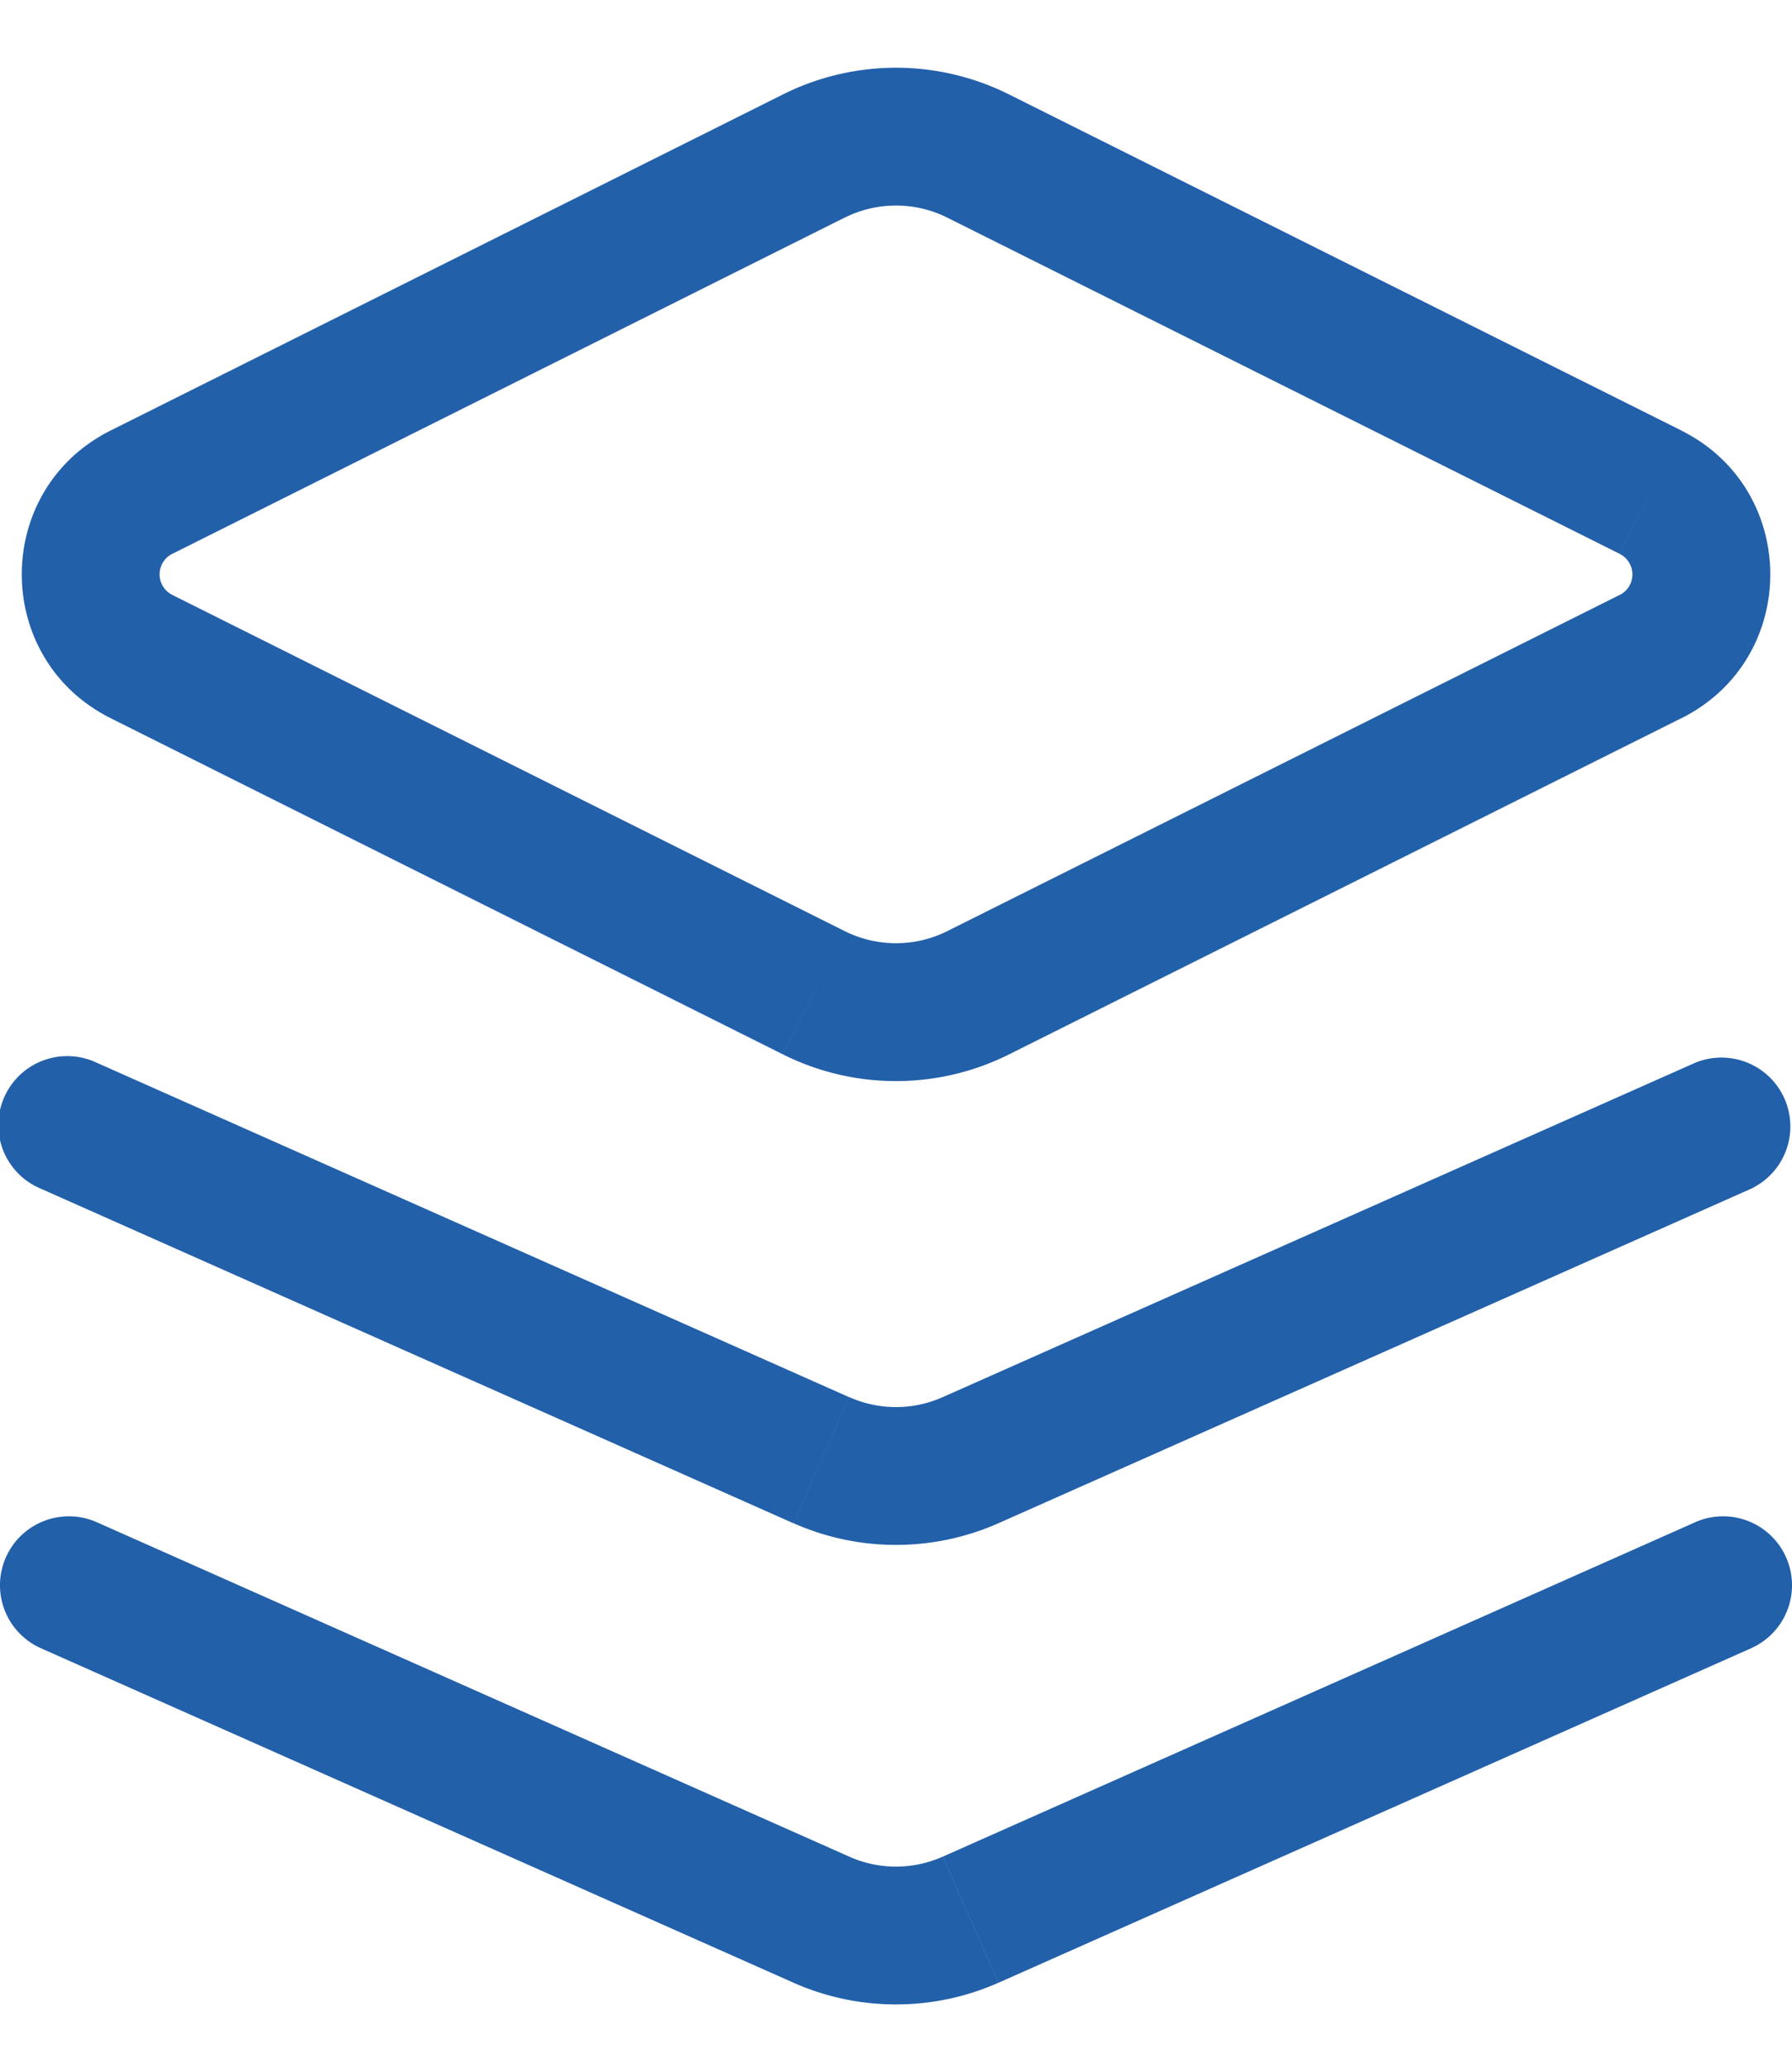 <svg fill="none" xmlns="http://www.w3.org/2000/svg" viewBox="0 0 26 30"><path d="M25.406 23.914a1 1 0 0 0-.812-1.828l.812 1.828Zm-24-1.828a1 1 0 1 0-.812 1.828l.812-1.828Zm24-4.839a1 1 0 0 0-.812-1.827l.812 1.827Zm-24-1.827a1 1 0 1 0-.812 1.827l.812-1.827Zm.199-5 9.755 4.878.895-1.789-9.756-4.878-.894 1.79Zm13.035 4.878 9.755-4.878-.894-1.789-9.756 4.878.895 1.79Zm9.755-9.052L14.64 1.37l-.895 1.788 9.756 4.878.894-1.789ZM11.36 1.37 1.605 6.246l.894 1.79 9.756-4.879-.895-1.788Zm3.28 0a3.666 3.666 0 0 0-3.28 0l.895 1.788a1.666 1.666 0 0 1 1.49 0l.895-1.788Zm9.755 9.051c1.72-.86 1.72-3.314 0-4.174l-.894 1.79a.333.333 0 0 1 0 .595l.894 1.79ZM11.36 15.298a3.666 3.666 0 0 0 3.28 0l-.895-1.789a1.666 1.666 0 0 1-1.49 0l-.895 1.79ZM2.5 8.631a.333.333 0 0 1 0-.596l-.894-1.789c-1.72.86-1.72 3.314 0 4.174L2.5 8.631Zm11.99 20.135 10.917-4.852-.812-1.828-10.917 4.852.812 1.828ZM.594 23.914l10.917 4.852.812-1.828-10.917-4.852-.812 1.828Zm13.083 3.024a1.663 1.663 0 0 1-1.354 0l-.812 1.828c.948.421 2.03.421 2.978 0l-.812-1.828Zm.812-4.839 10.917-4.852-.812-1.827-10.917 4.851.812 1.828ZM.594 17.247 11.51 22.1l.812-1.828L1.406 15.42l-.812 1.827Zm13.083 3.024a1.663 1.663 0 0 1-1.354 0l-.812 1.828c.948.421 2.03.421 2.978 0l-.812-1.828Z" fill="#2260AA"/></svg>